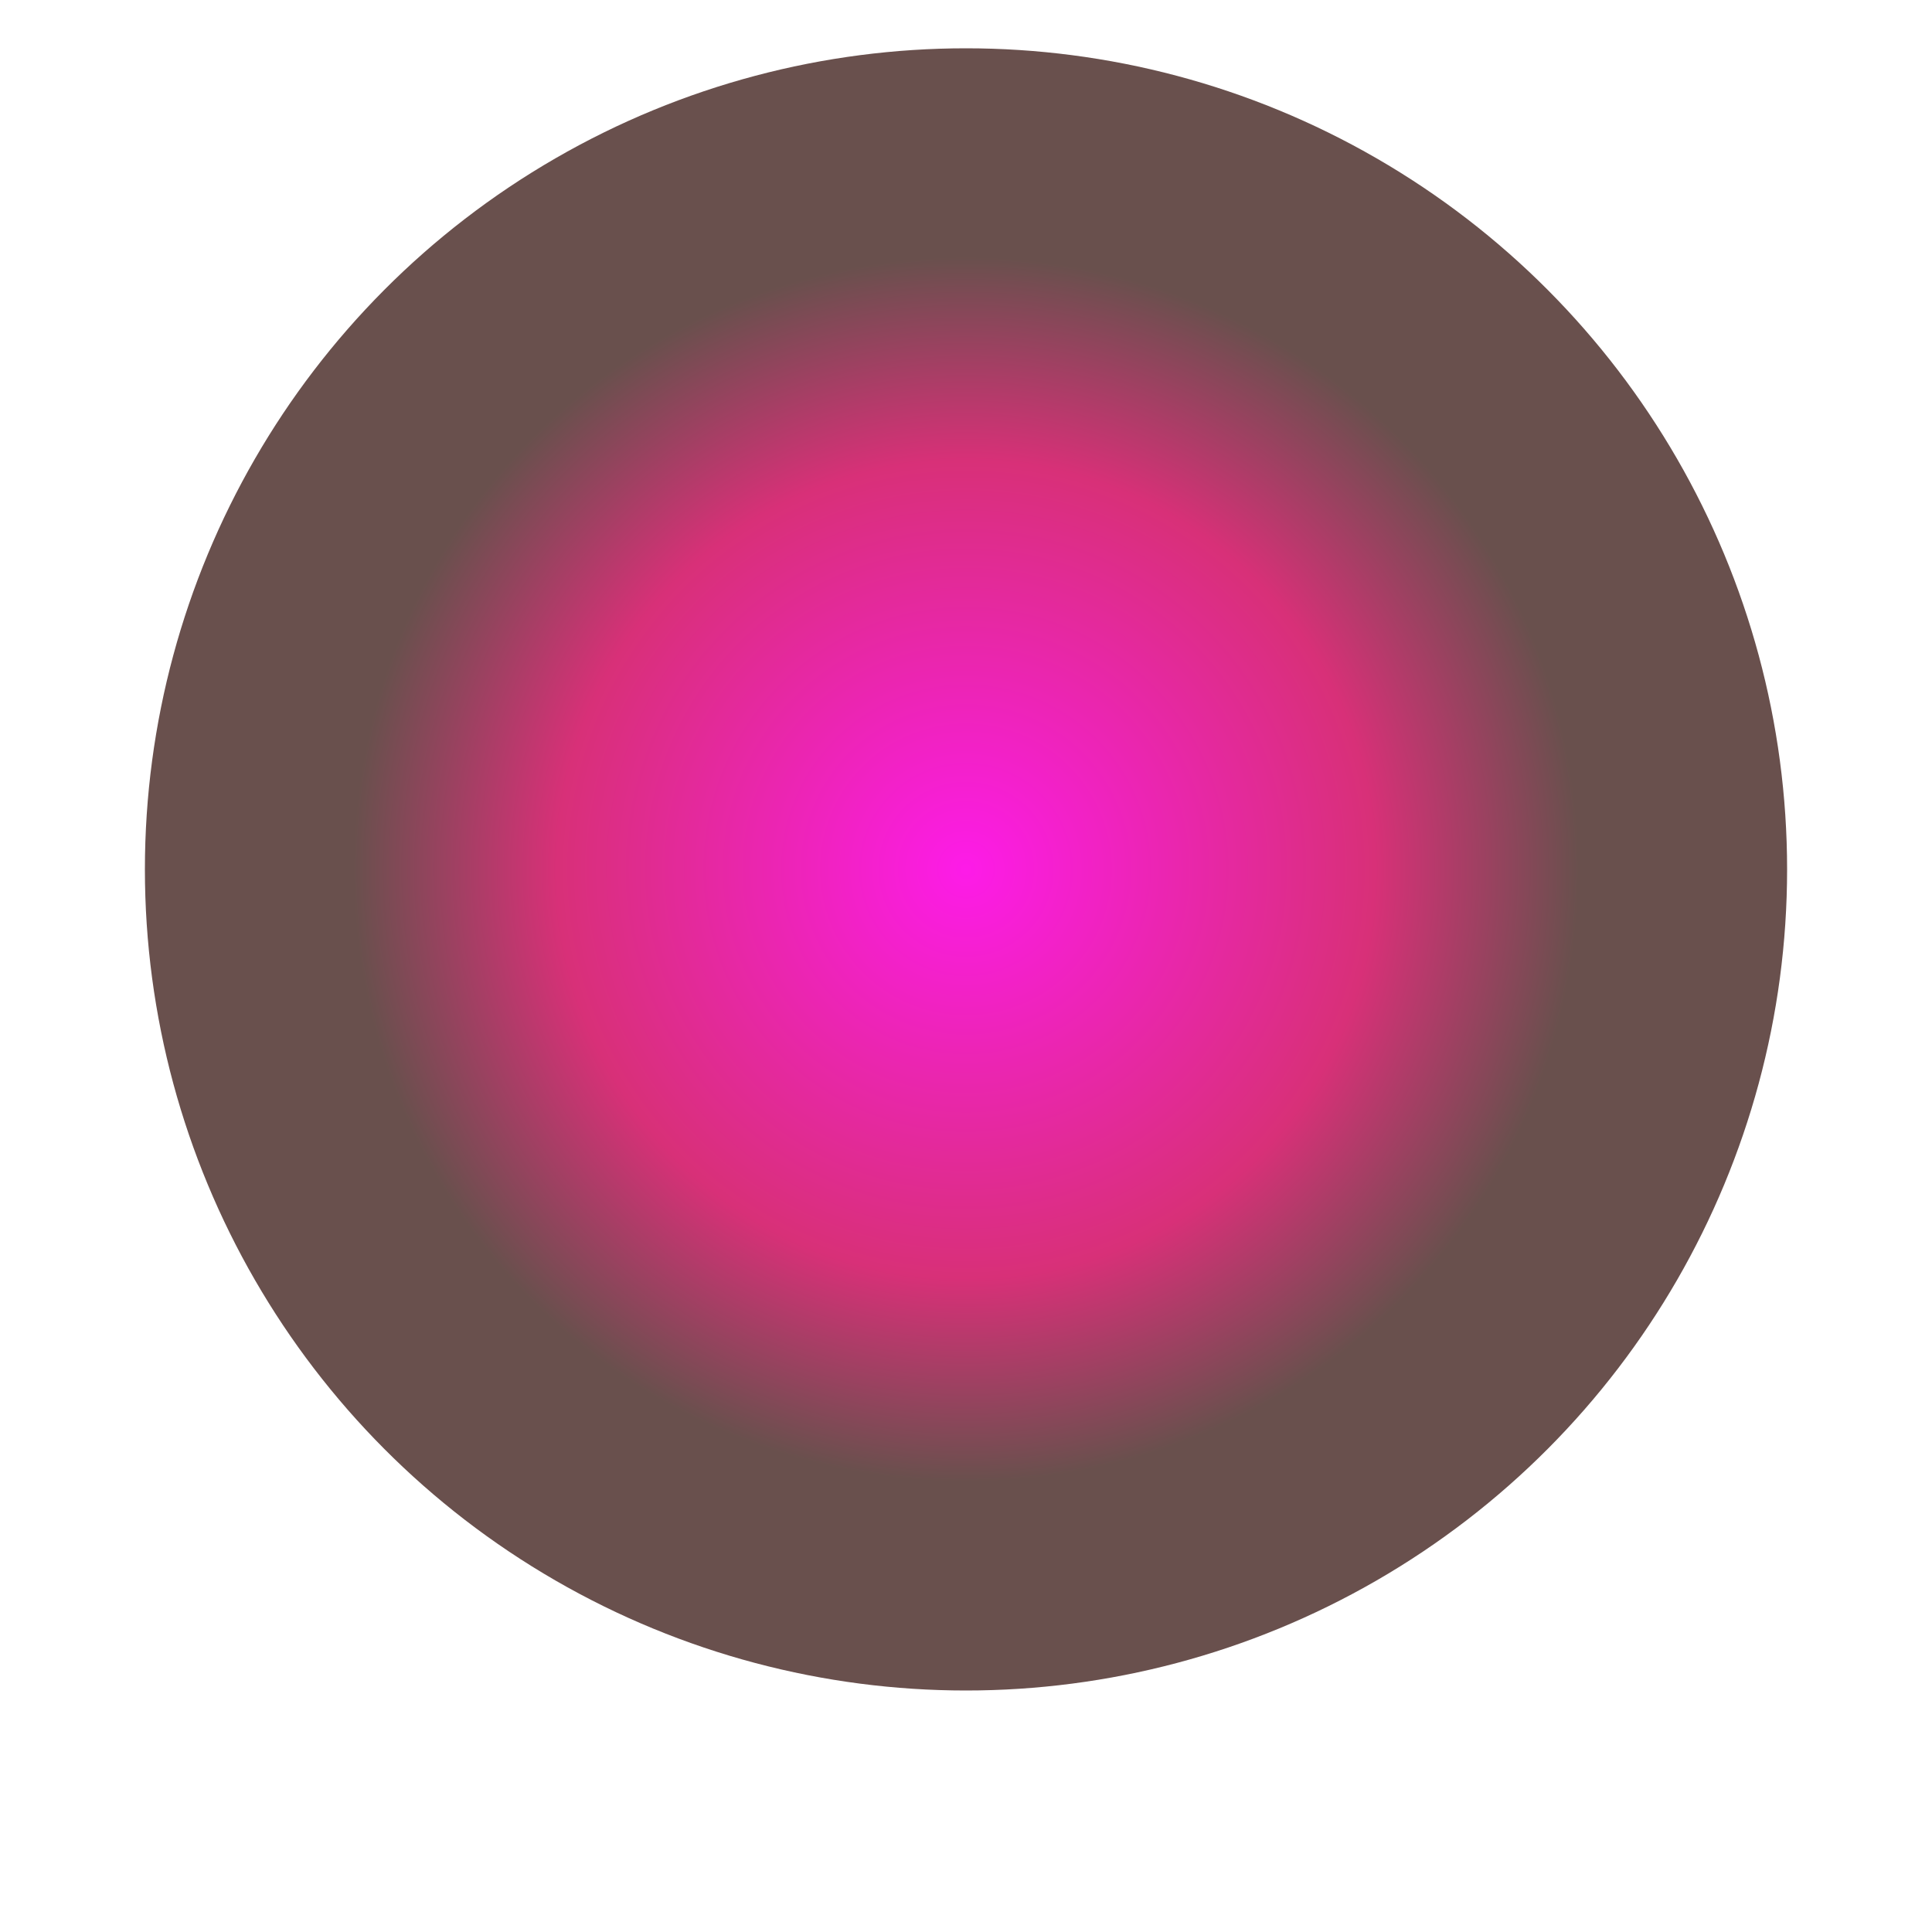 <svg height="200" width="200" xmlns="http://www.w3.org/2000/svg">
  <style>
    svg{
      transform-box: fill-box;
      transform-origin: center;
      animation: b 3.5s infinite;
      stroke-width:13;
      stroke-linecap:round;
    }
    @keyframes b {
        0%{transform:scale(.4)}
        11%{transform:scale(.6)}
        22%{transform:scale(.4)}
        33%{transform:scale(.5)}
        44%{transform:scale(.6)}
        55%{transform:scale(.4)}
        66%{transform:scale(.5)}
        77%{transform:scale(.8)}
        88%{transform:scale(1)}
        100%{transform:scale(.4)}
    }
  </style>
  <defs>
    <radialGradient id="grad1" cx="50%" cy="50%" r="50%" fx="50%" fy="50%">
      <stop offset="0%" stop-color="#fd1be8" />
      <stop offset="50%" stop-color="#d83078" />
      <stop offset="75%" stop-color="#69504d" />
      <stop offset="100%" stop-color="#69504d00" />
    </radialGradient>
  </defs>
  <ellipse cx="100" cy="90" rx="85" ry="85" fill="url(#grad1)"/>
  Sorry, your browser does not support inline SVG.
</svg>
